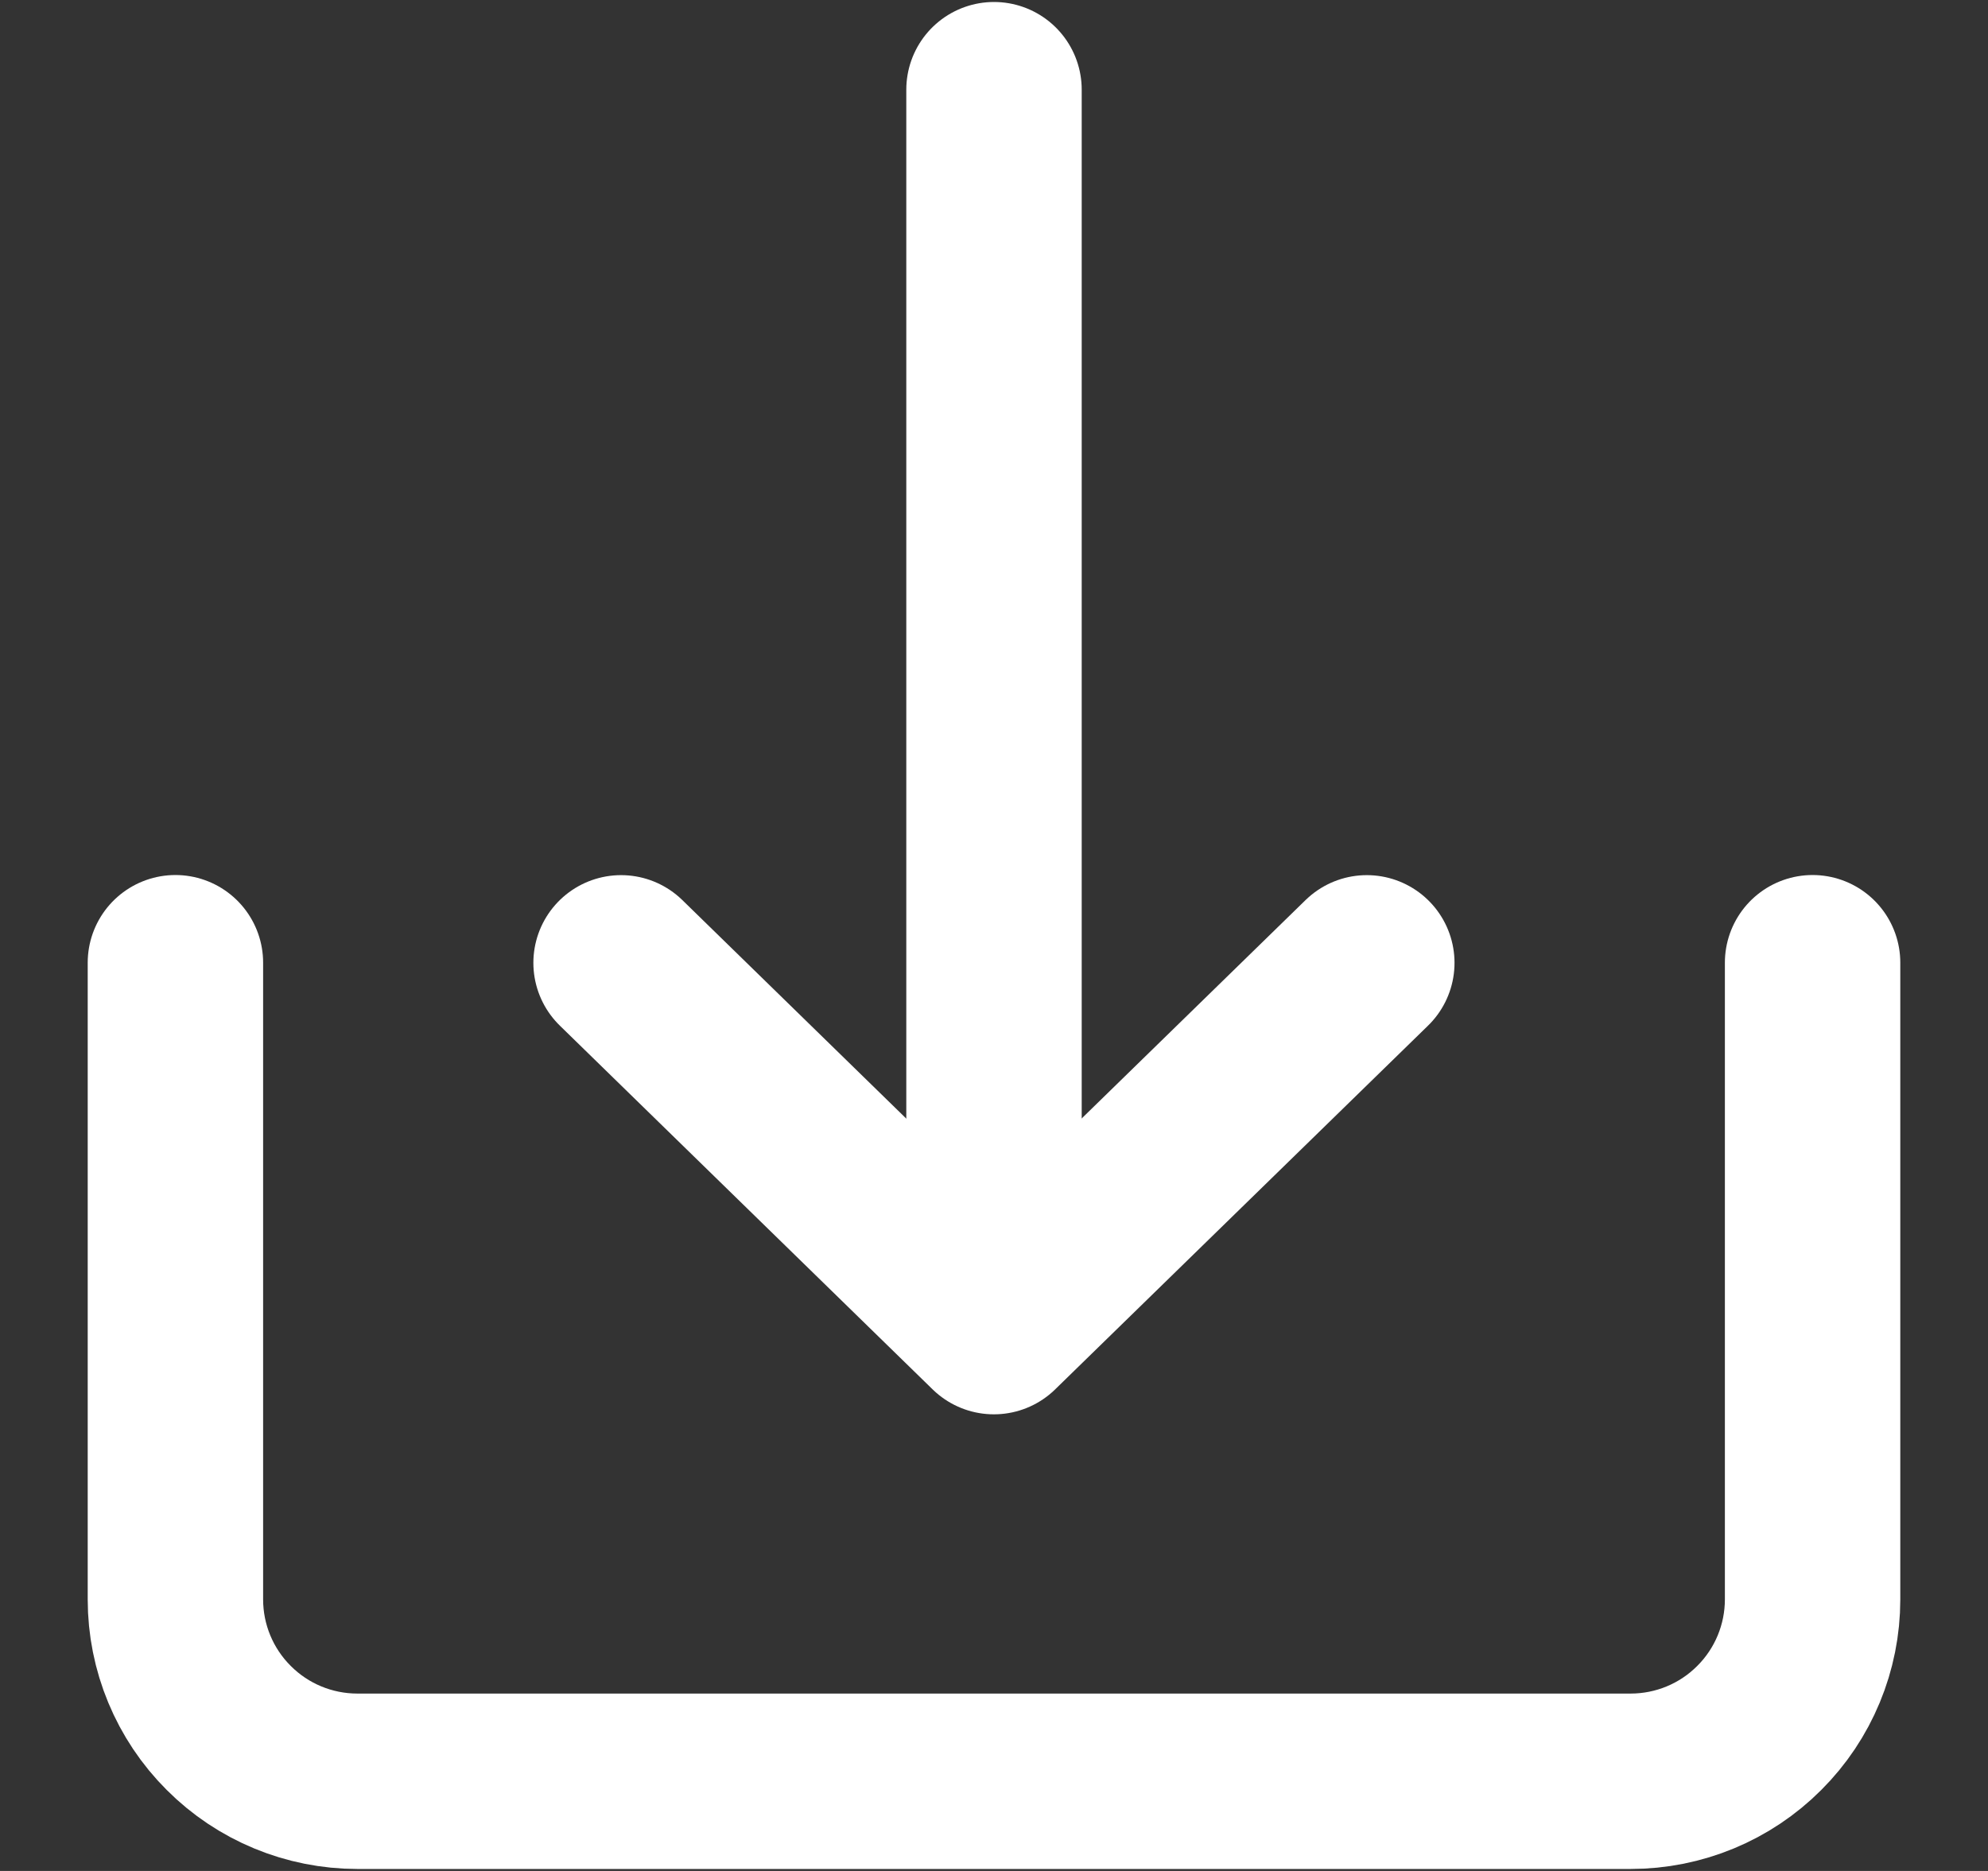 <svg width="17" height="16" viewBox="0 0 17 16" fill="none" xmlns="http://www.w3.org/2000/svg">
<rect x="0" y="0" width="17" height="16" fill="#333333" stroke="none"/>
<path d="M1.5 8.233V13.678C1.5 14.09 1.664 14.486 1.956 14.777C2.247 15.069 2.643 15.233 3.056 15.233H13.944C14.357 15.233 14.753 15.069 15.044 14.777C15.336 14.486 15.5 14.09 15.5 13.678V8.233" stroke="white" style="stroke:white;stroke-opacity:1;" stroke-width="1.5" stroke-linecap="round" stroke-linejoin="round"/>
<path d="M5.311 8.234L8.499 11.345L11.688 8.234" stroke="white" style="stroke:white;stroke-opacity:1;" stroke-width="1.5" stroke-linecap="round" stroke-linejoin="round"/>
<path d="M8.5 0.767V9.711" stroke="white" style="stroke:white;stroke-opacity:1;" stroke-width="1.5" stroke-linecap="round" stroke-linejoin="round"/>
</svg>
